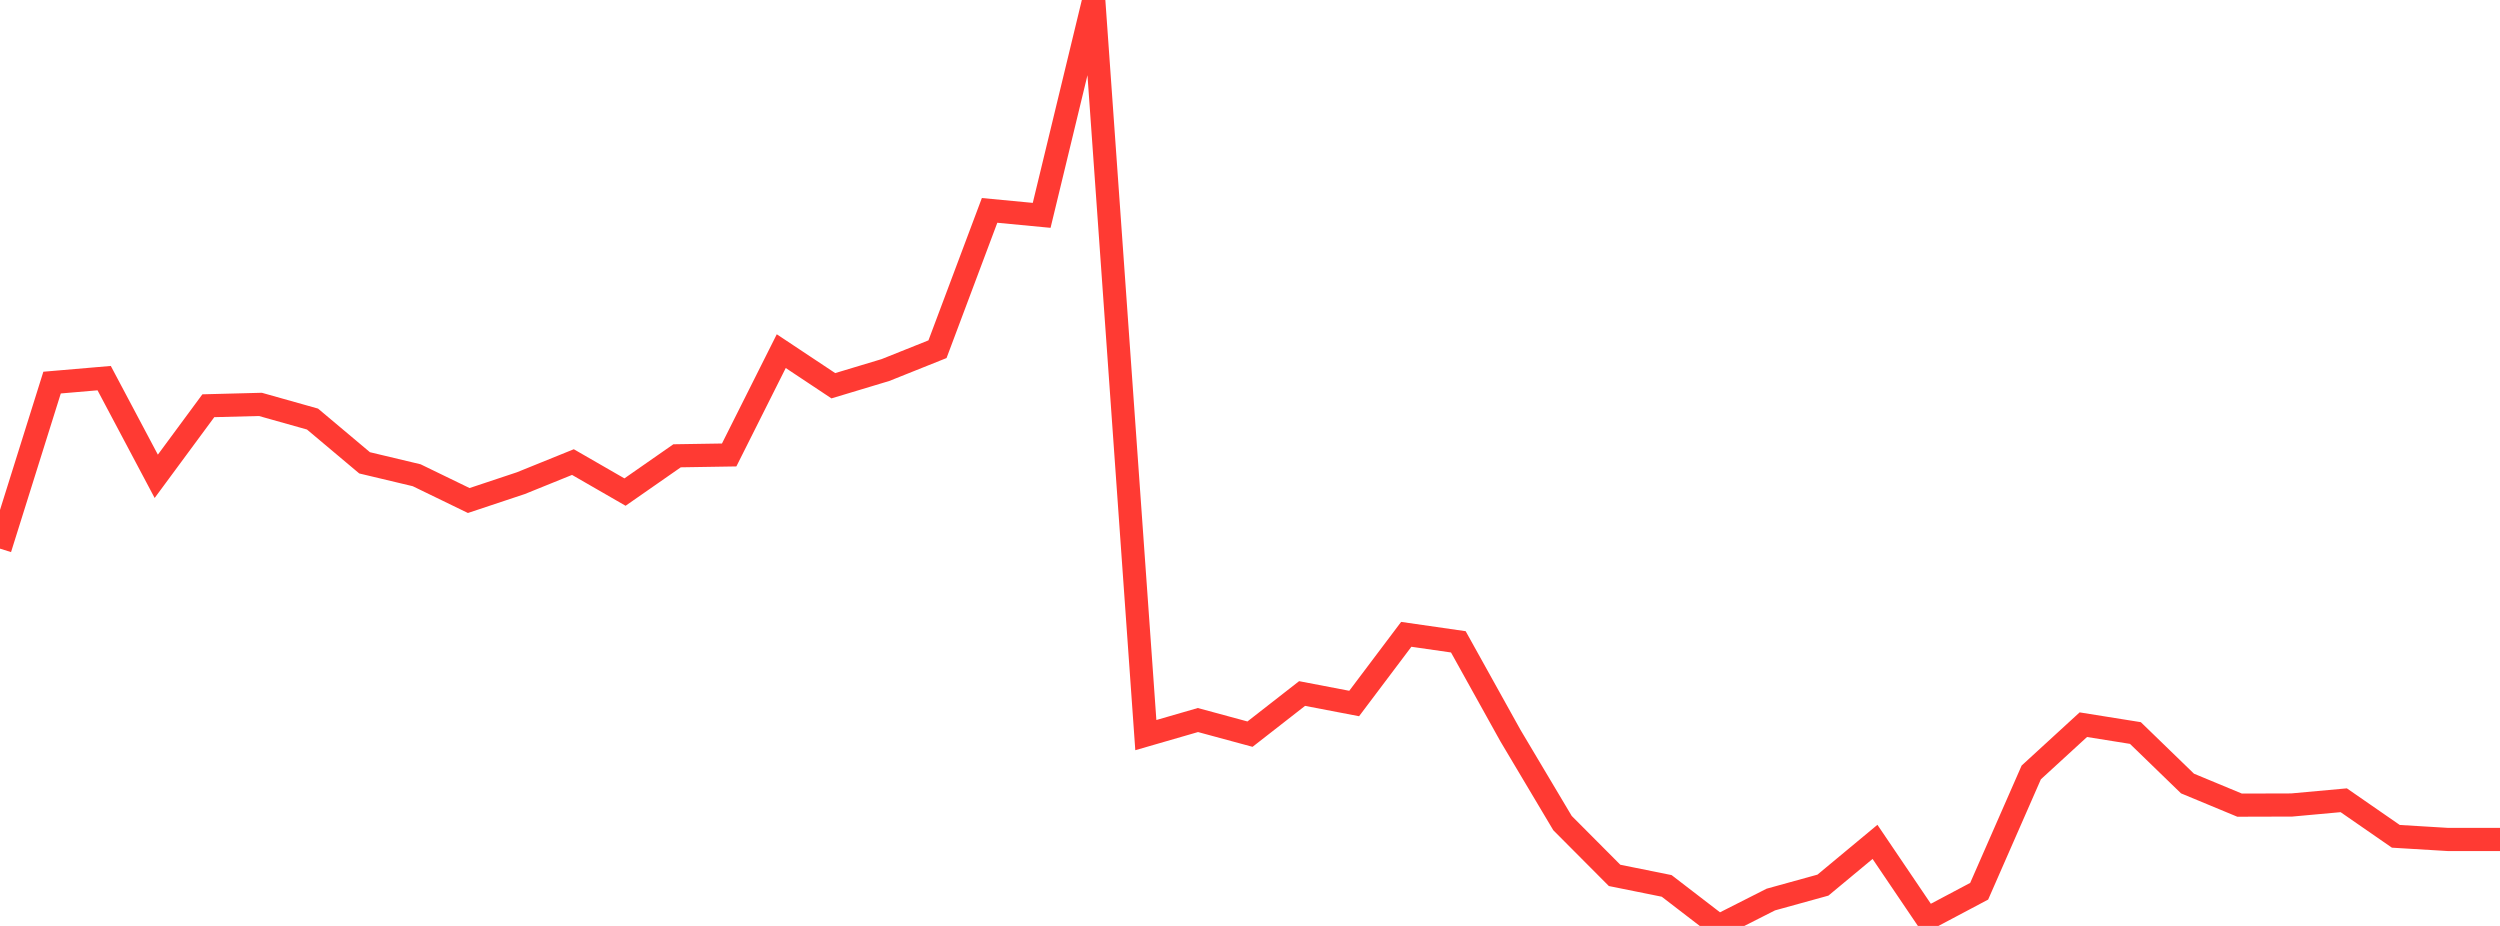 <?xml version="1.0" standalone="no"?>
<!DOCTYPE svg PUBLIC "-//W3C//DTD SVG 1.1//EN" "http://www.w3.org/Graphics/SVG/1.1/DTD/svg11.dtd">

<svg width="135" height="50" viewBox="0 0 135 50" preserveAspectRatio="none" 
  xmlns="http://www.w3.org/2000/svg"
  xmlns:xlink="http://www.w3.org/1999/xlink">


<polyline points="0.0, 29.626 2.812, 20.66 5.625, 20.419 8.438, 25.721 11.25, 21.91 14.062, 21.837 16.875, 22.629 19.688, 24.993 22.5, 25.663 25.312, 27.028 28.125, 26.091 30.938, 24.952 33.75, 26.572 36.562, 24.613 39.375, 24.568 42.188, 18.962 45.0, 20.83 47.812, 19.983 50.625, 18.857 53.438, 11.361 56.25, 11.629 59.062, 0.0 61.875, 39.696 64.688, 38.882 67.5, 39.644 70.312, 37.45 73.125, 37.989 75.938, 34.254 78.75, 34.659 81.562, 39.72 84.375, 44.446 87.188, 47.271 90.0, 47.839 92.812, 50.0 95.625, 48.575 98.438, 47.797 101.25, 45.461 104.062, 49.618 106.875, 48.127 109.688, 41.711 112.5, 39.133 115.312, 39.583 118.125, 42.31 120.938, 43.478 123.75, 43.47 126.562, 43.214 129.375, 45.161 132.188, 45.331 135.0, 45.331" fill="none" stroke="#ff3a33" stroke-width="1.25"/>

</svg>